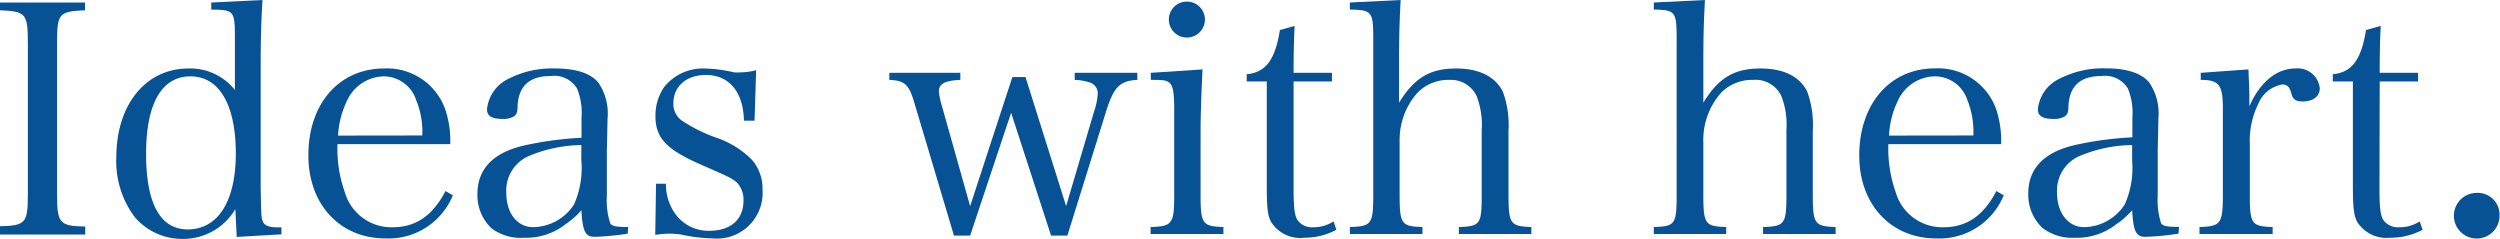 <svg xmlns="http://www.w3.org/2000/svg" viewBox="0 0 219.04 20.92"><defs><style>.cls-1{fill:#075295;}</style></defs><title>アセット 3</title><g id="レイヤー_2" data-name="レイヤー 2"><g id="レイヤー_1-2" data-name="レイヤー 1"><path class="cls-1" d="M0,19.82c2.27-.05,2.44-.28,2.44-2.85V3.78C2.44,1.18,2.27,1,0,.9V.22H7.45V.9C5.15,1,5,1.18,5,3.78V17c0,2.57.2,2.8,2.47,2.85v.7H0Z"/><path class="cls-1" d="M23,0c-.11,1.79-.16,3.42-.16,5.57V16.41c.05,2.63.05,2.66.19,3s.51.51,1.32.51h.31v.61l-3.92.23-.12-2.44a5.31,5.31,0,0,1-4.76,2.61A5.43,5.43,0,0,1,11.79,19a8.15,8.15,0,0,1-1.6-5.2C10.19,9.16,12.77,6,16.52,6a5,5,0,0,1,4.06,1.88V3.64c0-2.72,0-2.77-2.07-2.8V.22ZM16.69,6.69c-2.52,0-3.89,2.38-3.89,6.78s1.26,6.63,3.64,6.63c2.66,0,4.22-2.46,4.22-6.66S19.24,6.69,16.69,6.69Z"/><path class="cls-1" d="M29.57,12.63a11.22,11.22,0,0,0,.64,4.2,4.24,4.24,0,0,0,4.2,3.08c2,0,3.5-1,4.62-3.17l.65.37a6.09,6.09,0,0,1-5.91,3.78c-4,0-6.75-3-6.75-7.25C27,9.1,29.71,6,33.66,6A5.4,5.4,0,0,1,39,9.55a8.72,8.72,0,0,1,.45,3.08ZM37,11.87a7.36,7.36,0,0,0-.54-3.11A3,3,0,0,0,33.6,6.69a3.62,3.62,0,0,0-3.22,2.19,7.86,7.86,0,0,0-.76,3Z"/><path class="cls-1" d="M55,20.47a23.22,23.22,0,0,1-2.88.28c-.84,0-1.07-.45-1.18-2.33a6.87,6.87,0,0,1-1.37,1.21,5.56,5.56,0,0,1-3.64,1.2A4.25,4.25,0,0,1,43.06,20a4,4,0,0,1-1.23-3c0-2.22,1.4-3.64,4.12-4.26a30.24,30.24,0,0,1,5-.67V10.3a5.62,5.62,0,0,0-.39-2.54,2.33,2.33,0,0,0-2.3-1.1c-1.84,0-2.8.84-2.91,2.58,0,.59-.08.78-.31.95a1.79,1.79,0,0,1-1,.23c-.95,0-1.37-.26-1.37-.84a3.32,3.32,0,0,1,1.91-2.69A8.35,8.35,0,0,1,48.66,6c1.8,0,3.08.42,3.76,1.23a4.79,4.79,0,0,1,.81,3.17c0,.08,0,.08-.06,2.83l0,2.66,0,1.28a6.56,6.56,0,0,0,.3,2.41c.17.23.51.31,1.57.31Zm-4.06-7.76a12.25,12.25,0,0,0-4.7,1,3.3,3.3,0,0,0-1.88,3.19c0,1.77.95,3,2.35,3a4.31,4.31,0,0,0,3.59-2A7.87,7.87,0,0,0,50.93,14Z"/><path class="cls-1" d="M57.48,16.1h.87a4.39,4.39,0,0,0,.79,2.6,3.56,3.56,0,0,0,3,1.52c1.9,0,3-1,3-2.64A2.16,2.16,0,0,0,64.57,16c-.51-.42-.59-.45-3.14-1.57-3-1.31-4-2.32-4-4.23a4.39,4.39,0,0,1,.76-2.57A4.33,4.33,0,0,1,61.71,6a12.33,12.33,0,0,1,2.6.34,4.84,4.84,0,0,0,.59,0,5.66,5.66,0,0,0,1.35-.19l-.14,4.42h-.93c-.05-2.49-1.28-4-3.33-4-1.73,0-2.85,1-2.85,2.49a1.76,1.76,0,0,0,.75,1.51,13.65,13.65,0,0,0,2.91,1.46A8,8,0,0,1,65.88,14a3.87,3.87,0,0,1,.93,2.66,4,4,0,0,1-4.34,4.23,14.4,14.4,0,0,1-2.8-.34,8.27,8.27,0,0,0-1-.08,9,9,0,0,0-1.26.11Z"/><path class="cls-1" d="M85,20.64H83.58L80.11,9c-.48-1.6-.82-1.94-2.19-2V6.38h6.22V7c-1.35.06-1.88.34-1.88,1a6,6,0,0,0,.25,1.23L85,18.06l3.7-11.31h1.15l3.56,11.31,2.43-8.23a5.89,5.89,0,0,0,.34-1.63,1,1,0,0,0-.79-1A4.24,4.24,0,0,0,94.16,7V6.38h5.49V7c-1.54.08-2.07.62-2.74,2.77L93.52,20.64H92.09L88.59,9.88Z"/><path class="cls-1" d="M105.36,6.08c-.08,1.62-.17,4.06-.17,5.23V17c0,2.61.14,2.83,2,2.89v.61h-6.38v-.61c1.93-.06,2.07-.28,2.07-2.89V9.55c0-1.4-.11-2.05-.42-2.3S101.81,7,100.83,7V6.38ZM104,.14a1.57,1.57,0,0,1,1.57,1.57,1.58,1.58,0,1,1-3.16,0A1.57,1.57,0,0,1,104,.14Z"/><path class="cls-1" d="M113.34,16.55c0,1.65.09,2.38.37,2.77a1.55,1.55,0,0,0,1.37.59,3.21,3.21,0,0,0,1.76-.51l.25.73a5.89,5.89,0,0,1-2.82.7,3,3,0,0,1-2.89-1.37c-.31-.56-.39-1.18-.39-3.25V7.14h-1.76V6.5c1.65-.14,2.49-1.24,2.91-3.87l1.29-.36c-.06,1.2-.09,2.27-.09,4.11h3.36v.76h-3.36Z"/><path class="cls-1" d="M122.58,9c1.32-2.16,2.69-3,5-3,2,0,3.41.7,4.08,2a8.45,8.45,0,0,1,.51,3.41V17c0,2.61.14,2.83,2,2.89v.61h-6.35v-.61c1.9-.06,2-.25,2-2.89V11.4a7,7,0,0,0-.45-3A2.49,2.49,0,0,0,127,7a3.77,3.77,0,0,0-2.77,1.09,6.2,6.2,0,0,0-1.32,2.3,6.46,6.46,0,0,0-.28,2.1V17c0,2.64.14,2.83,2,2.89v.61h-6.36v-.61c1.91-.06,2.05-.25,2.05-2.89V3.39c0-2.38-.12-2.52-2.05-2.55V.22L122.72,0c-.11,2.13-.14,3.16-.14,5.6Z"/><path class="cls-1" d="M149.24,9c1.31-2.16,2.69-3,5-3,2.05,0,3.42.7,4.09,2a8.48,8.48,0,0,1,.5,3.41V17c0,2.61.14,2.83,2,2.89v.61h-6.36v-.61c1.91-.06,2.05-.25,2.05-2.89V11.4a7,7,0,0,0-.45-3A2.5,2.5,0,0,0,153.61,7a3.81,3.81,0,0,0-2.78,1.09,6.23,6.23,0,0,0-1.59,4.4V17c0,2.64.14,2.83,2,2.89v.61H144.9v-.61c1.9-.06,2-.25,2-2.89V3.39c0-2.38-.11-2.52-2-2.55V.22L149.38,0c-.11,2.13-.14,3.16-.14,5.6Z"/><path class="cls-1" d="M165.45,12.63a11.43,11.43,0,0,0,.64,4.2,4.25,4.25,0,0,0,4.2,3.08c2,0,3.5-1,4.62-3.17l.65.37a6.09,6.09,0,0,1-5.91,3.78c-4,0-6.75-3-6.75-7.25,0-4.54,2.69-7.65,6.64-7.65a5.41,5.41,0,0,1,5.35,3.56,8.77,8.77,0,0,1,.44,3.08Zm7.45-.76a7.54,7.54,0,0,0-.53-3.11,3,3,0,0,0-2.89-2.07,3.62,3.62,0,0,0-3.22,2.19,7.7,7.7,0,0,0-.75,3Z"/><path class="cls-1" d="M190.87,20.47a23.22,23.22,0,0,1-2.88.28c-.84,0-1.07-.45-1.18-2.33a6.87,6.87,0,0,1-1.37,1.21,5.56,5.56,0,0,1-3.64,1.2,4.27,4.27,0,0,1-2.86-.87,4,4,0,0,1-1.23-3c0-2.22,1.4-3.64,4.12-4.26a30.24,30.24,0,0,1,5-.67V10.3a5.62,5.62,0,0,0-.39-2.54,2.33,2.33,0,0,0-2.3-1.1c-1.84,0-2.8.84-2.91,2.58,0,.59-.08.78-.31.95a1.79,1.79,0,0,1-1,.23c-.95,0-1.37-.26-1.37-.84a3.32,3.32,0,0,1,1.91-2.69,8.35,8.35,0,0,1,4.08-.9c1.8,0,3.08.42,3.76,1.23a4.79,4.79,0,0,1,.81,3.17c0,.08,0,.08-.06,2.83l0,2.66,0,1.28a6.56,6.56,0,0,0,.3,2.41c.17.23.51.31,1.57.31Zm-4.06-7.76a12.25,12.25,0,0,0-4.7,1,3.3,3.3,0,0,0-1.88,3.19c0,1.77,1,3,2.35,3a4.31,4.31,0,0,0,3.59-2,7.87,7.87,0,0,0,.64-3.81Z"/><path class="cls-1" d="M197,6.08c.05,1.4.08,1.76.08,2.35v.89C198,7.2,199.47,6,201.12,6a1.94,1.94,0,0,1,2.13,1.74c0,.7-.59,1.15-1.49,1.15-.61,0-.86-.17-1-.7s-.34-.79-.79-.79a2.77,2.77,0,0,0-2.1,1.68,7.35,7.35,0,0,0-.75,3.56V17c0,2.64.14,2.83,2,2.89v.61h-6.41v-.61c1.88-.06,2.05-.28,2.05-2.89V9.52c0-2.1-.34-2.52-1.94-2.52V6.38Z"/><path class="cls-1" d="M208.48,16.55c0,1.65.09,2.38.37,2.77a1.57,1.57,0,0,0,1.37.59A3.19,3.19,0,0,0,212,19.4l.26.73a5.93,5.93,0,0,1-2.83.7,3.05,3.05,0,0,1-2.89-1.37c-.3-.56-.39-1.18-.39-3.25V7.14h-1.76V6.5c1.65-.14,2.49-1.24,2.91-3.87l1.29-.36c-.06,1.2-.09,2.27-.09,4.11h3.36v.76h-3.36Z"/><path class="cls-1" d="M219,18.9a2,2,0,1,1-2-2A1.91,1.91,0,0,1,219,18.9Z"/></g></g></svg>